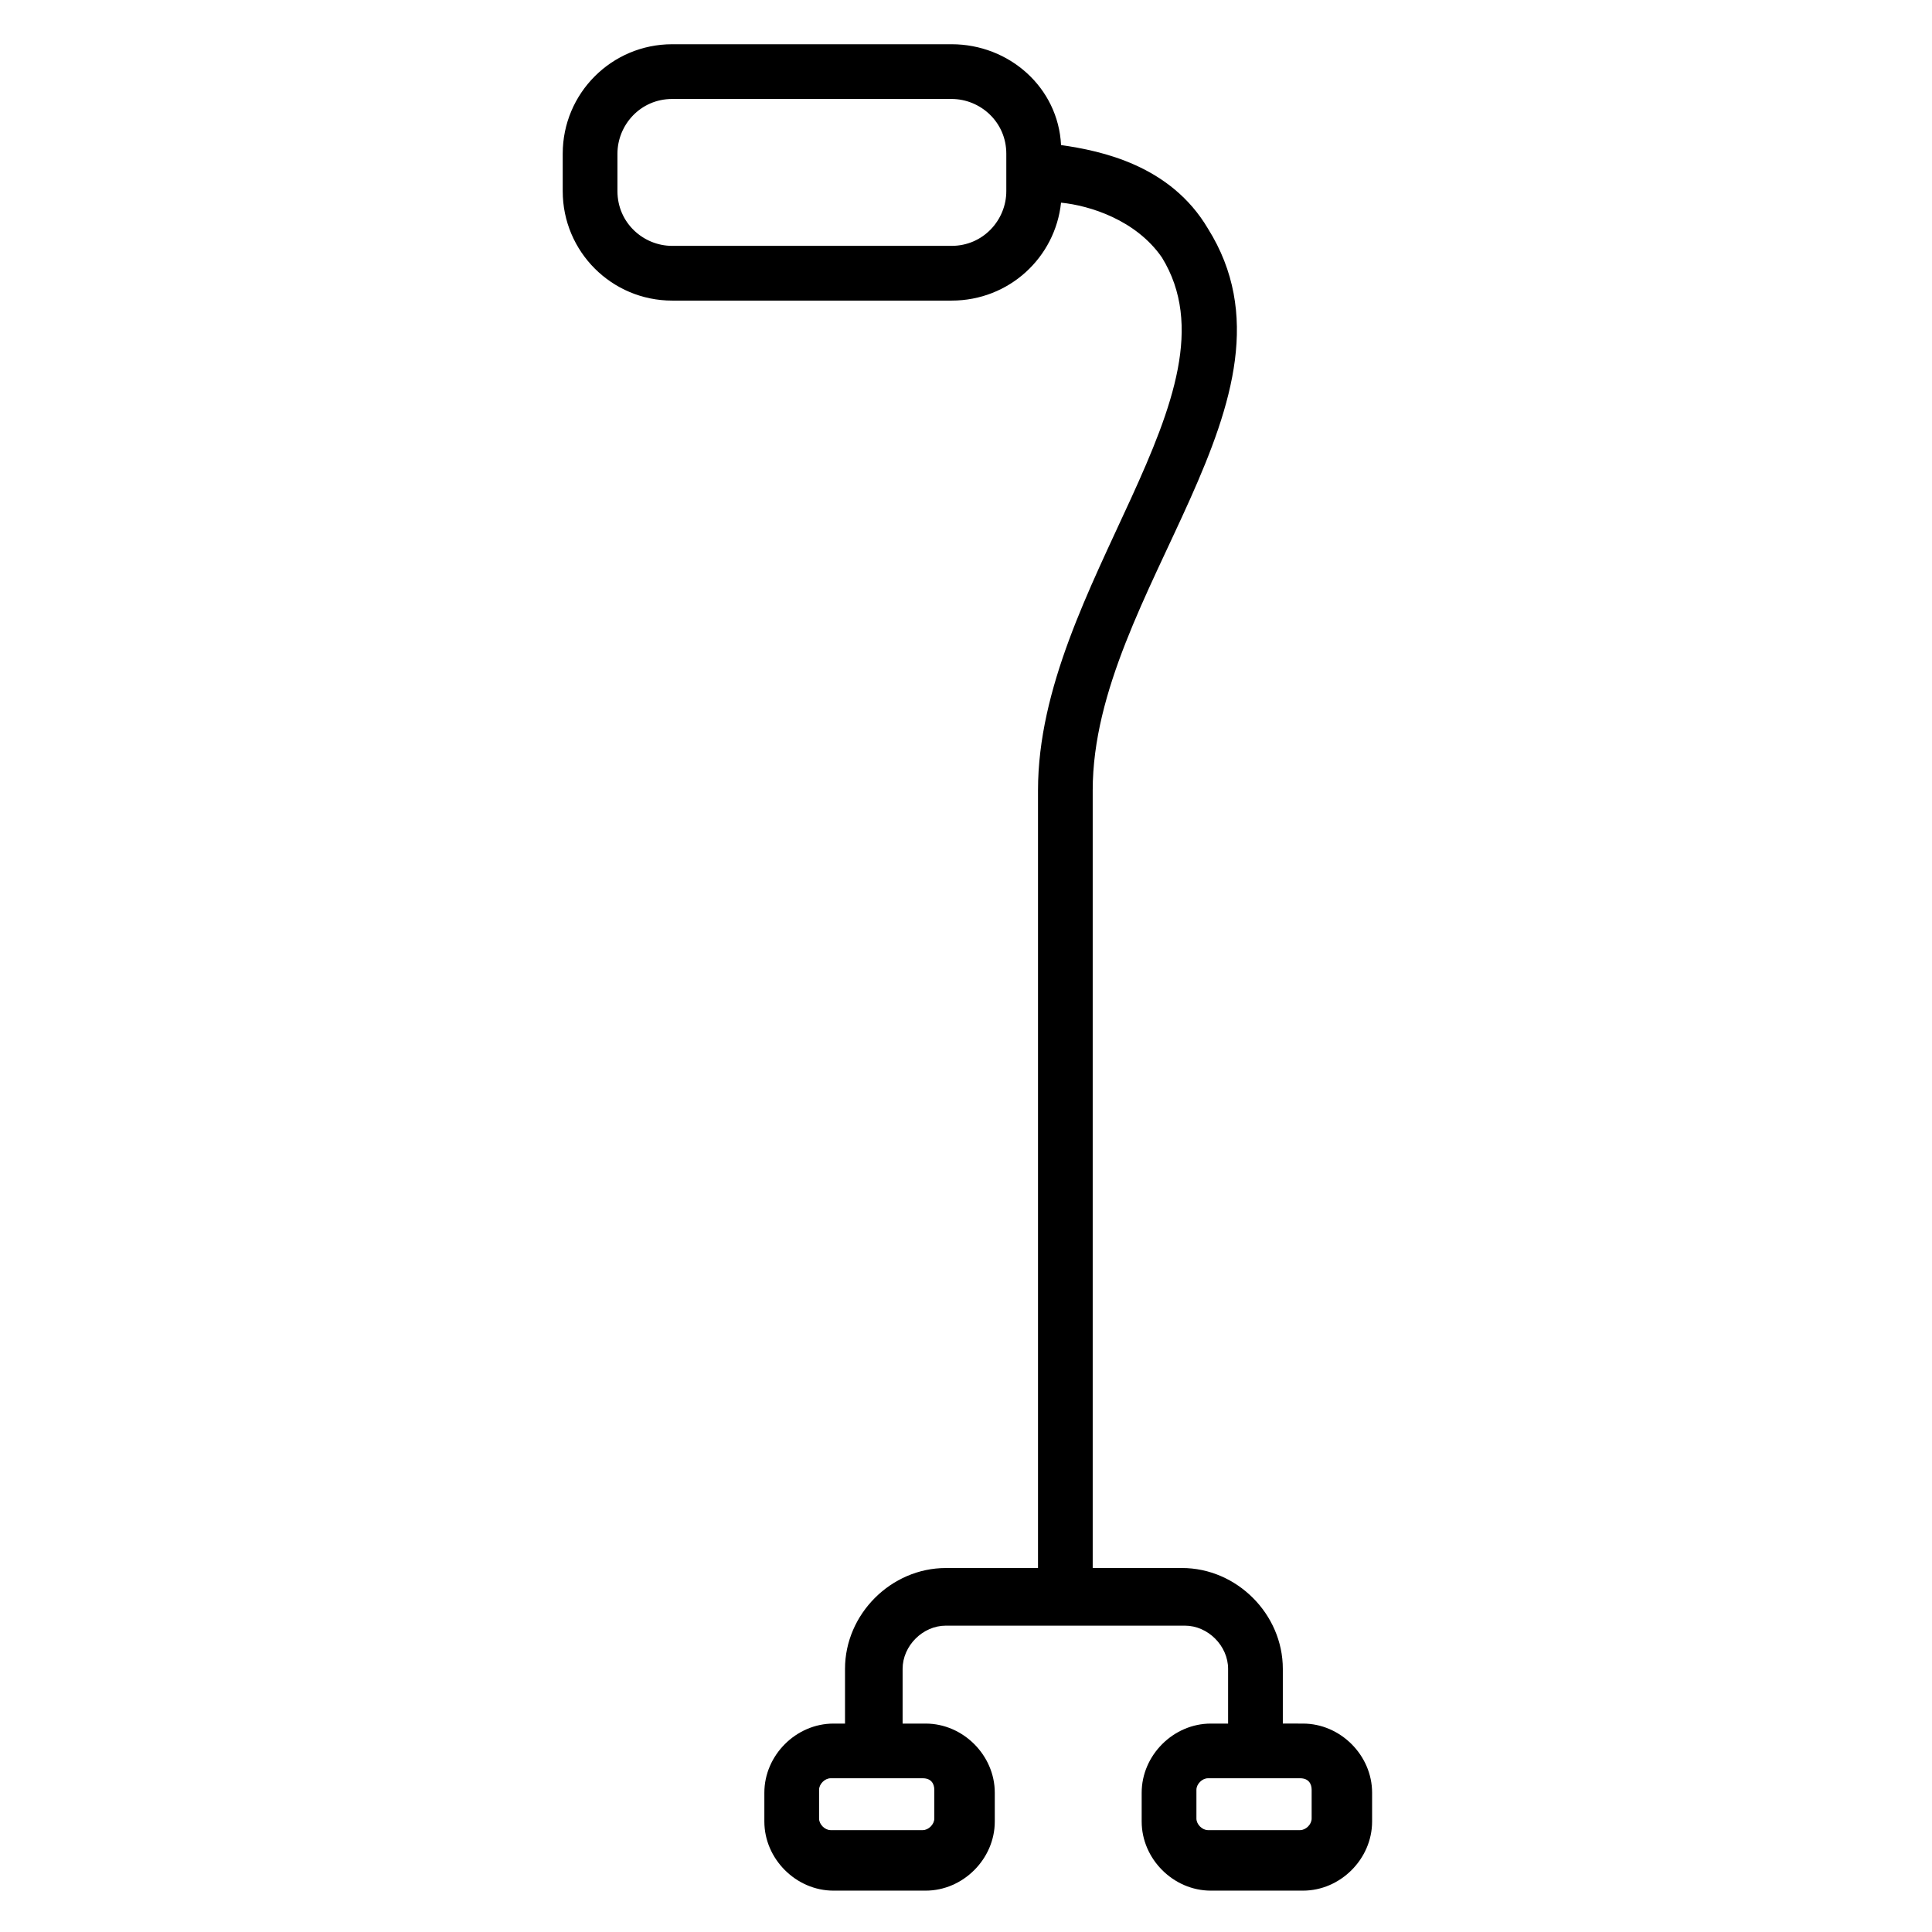 <?xml version="1.0" encoding="UTF-8"?>
<!-- Uploaded to: ICON Repo, www.iconrepo.com, Generator: ICON Repo Mixer Tools -->
<svg fill="#000000" width="800px" height="800px" version="1.1" viewBox="144 144 512 512" xmlns="http://www.w3.org/2000/svg">
 <path d="m464.12 204.58c-9.922-16.793-28.242-20.609-38.93-22.137-0.762-15.266-13.742-26.719-29.008-26.719h-74.043c-16.035 0-29.012 12.977-29.012 29.008v9.922c0 16.031 12.977 29.008 29.008 29.008h74.043c15.266 0 27.48-11.449 29.008-25.953 7.633 0.762 19.848 4.582 26.719 14.504 22.137 35.879-32.824 87.023-32.824 141.22v206.11h-24.426c-14.504 0-26.719 12.215-26.719 26.719v14.504h-3.055c-9.922 0-18.32 8.398-18.32 18.32v7.633c0 9.922 8.398 18.32 18.32 18.32h24.426c9.922 0 18.32-8.398 18.32-18.32v-7.633c0-9.922-8.398-18.32-18.32-18.32h-6.106v-14.504c0-6.106 5.344-11.449 11.449-11.449h63.359c6.106 0 11.449 5.344 11.449 11.449v14.504h-4.582c-9.922 0-18.32 8.398-18.32 18.32v7.633c0 9.922 8.398 18.32 18.32 18.32h24.426c9.922 0 18.32-8.398 18.32-18.32v-7.633c0-9.922-8.398-18.32-18.32-18.32l-5.34-0.004v-14.504c0-14.504-12.215-26.719-26.719-26.719h-23.664v-206.11c0.004-52.668 58.781-103.81 30.539-148.85zm-53.438-9.926c0 7.633-6.106 14.504-14.504 14.504h-74.043c-7.633 0-14.504-6.106-14.504-14.504v-9.922c0-7.633 6.106-14.504 14.504-14.504h74.043c7.633 0 14.504 6.106 14.504 14.504zm-19.082 423.66v7.633c0 1.527-1.527 3.055-3.055 3.055h-24.426c-1.527 0-3.055-1.527-3.055-3.055v-7.633c0-1.527 1.527-3.055 3.055-3.055h24.426c2.293 0 3.055 1.527 3.055 3.055zm100 0v7.633c0 1.527-1.527 3.055-3.055 3.055h-24.426c-1.527 0-3.055-1.527-3.055-3.055v-7.633c0-1.527 1.527-3.055 3.055-3.055h24.426c2.289 0 3.055 1.527 3.055 3.055z"/>
</svg>